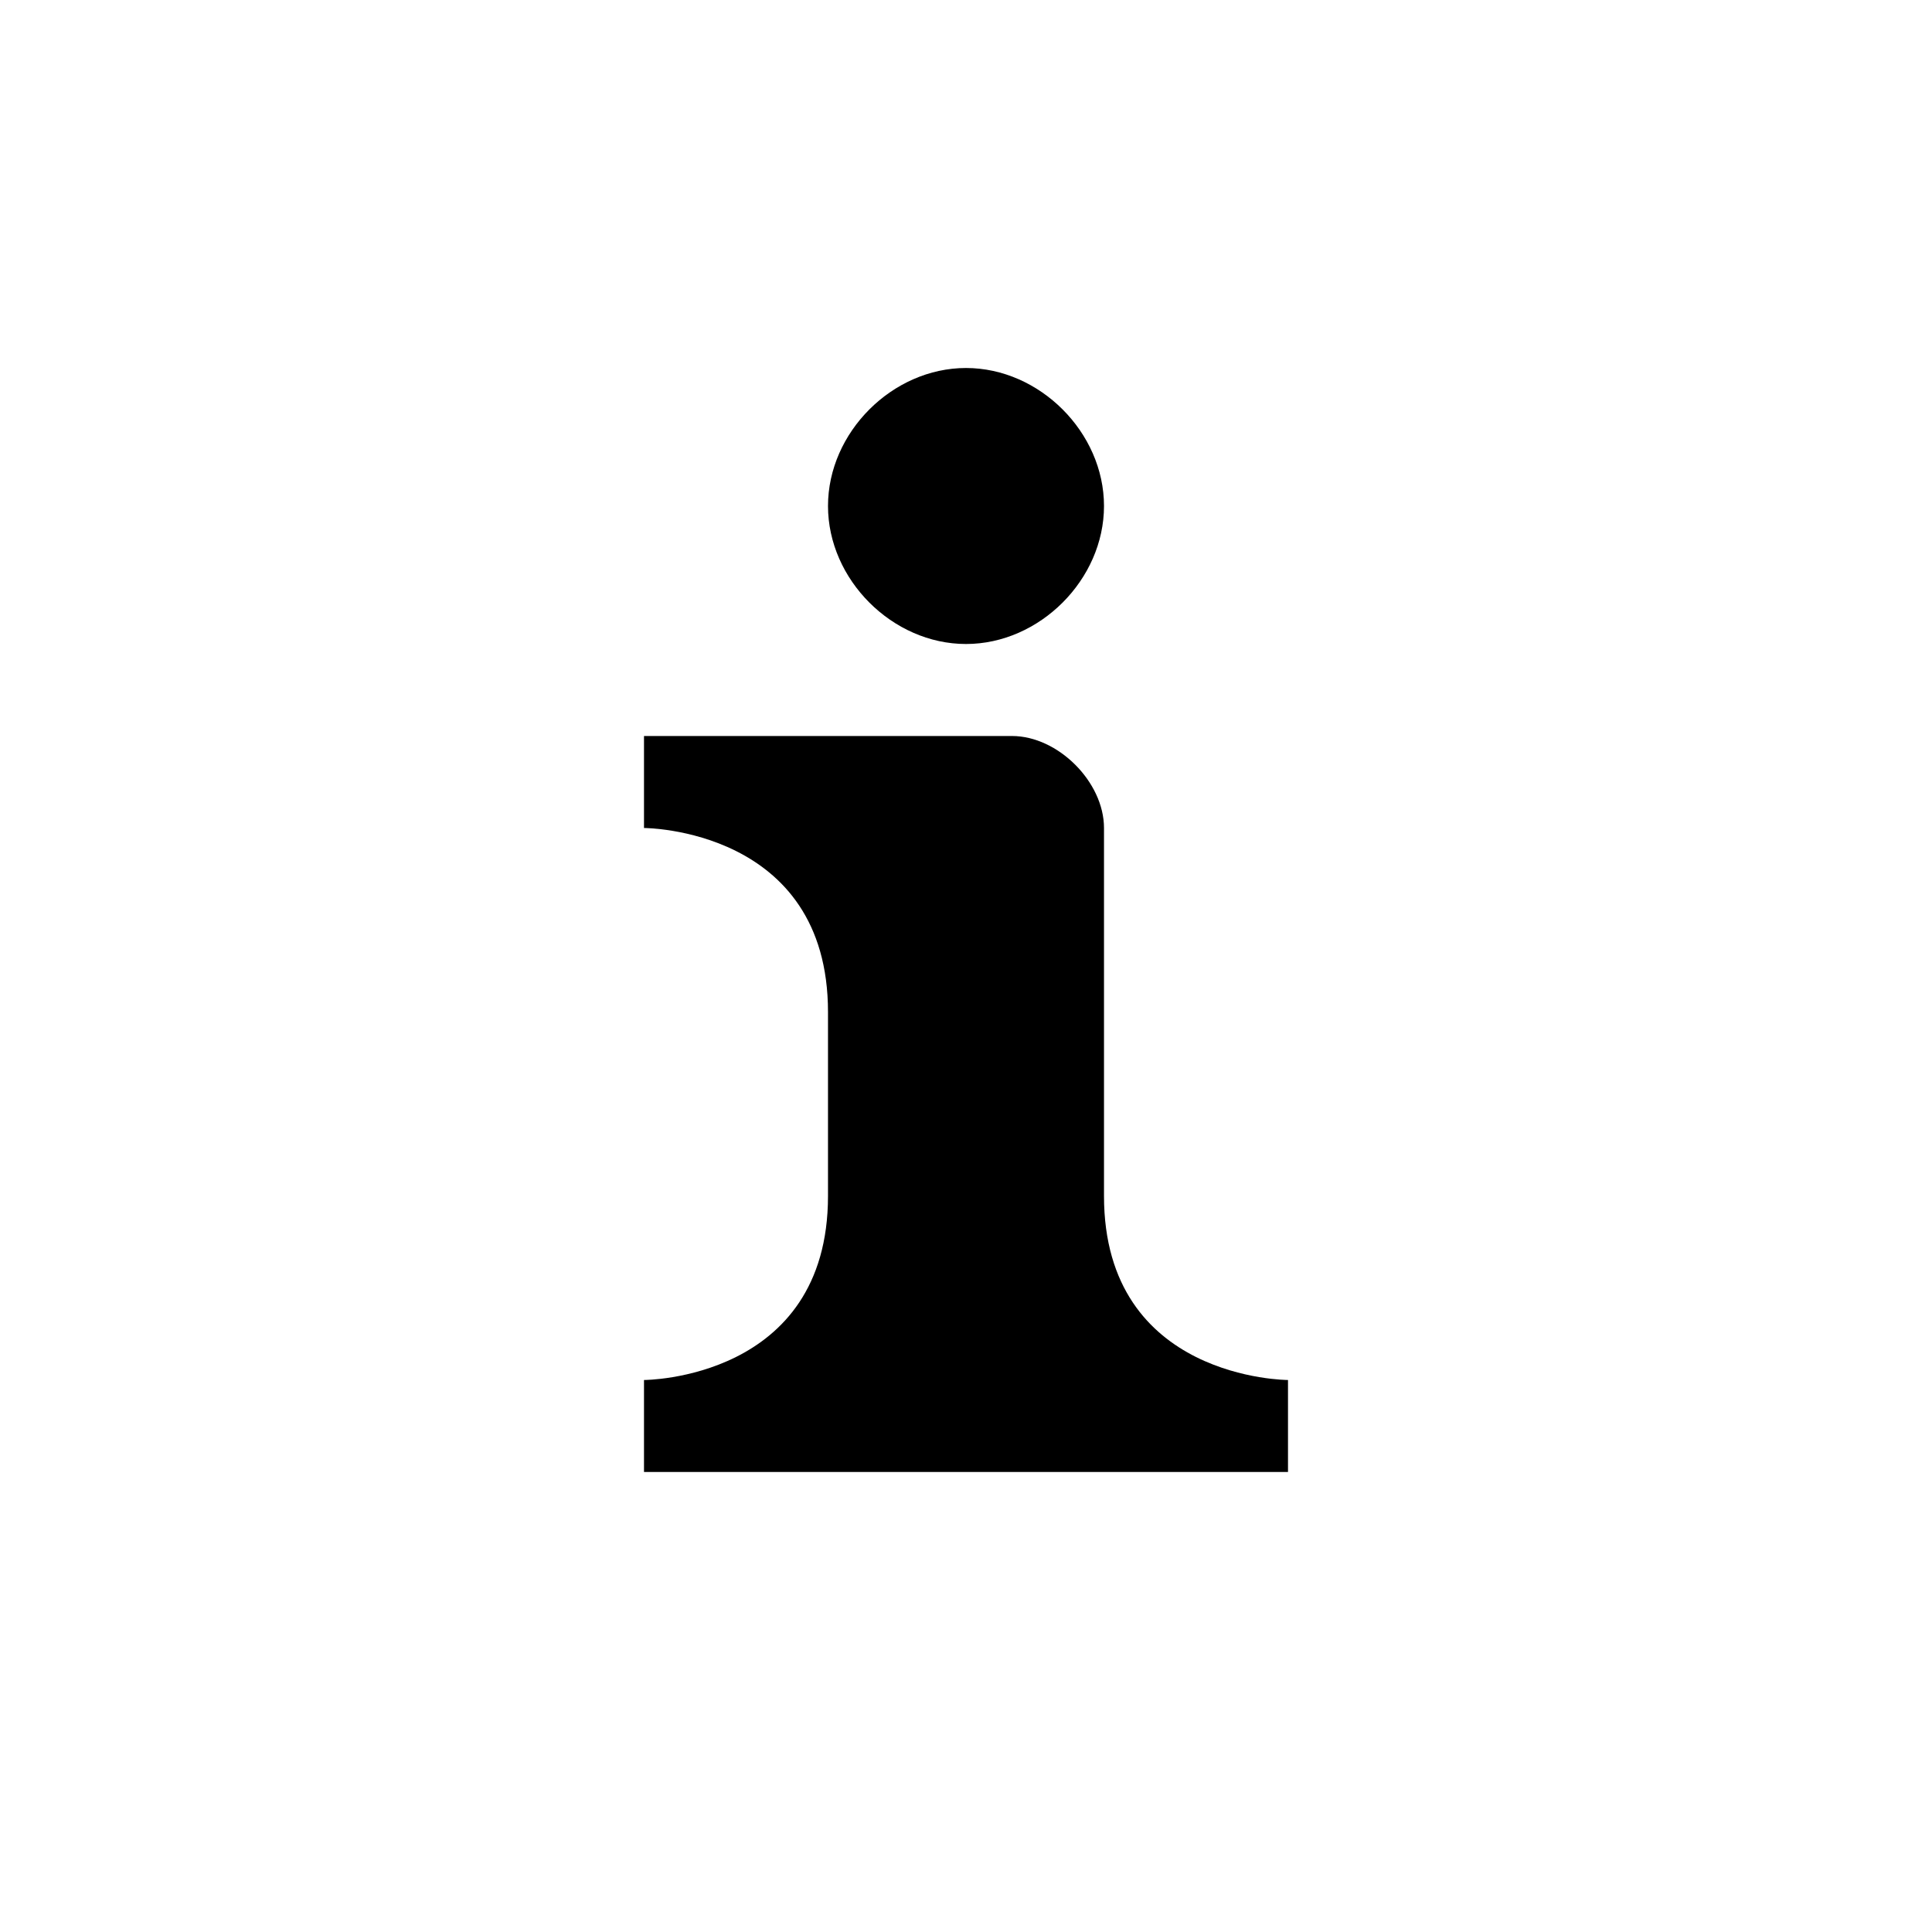 <svg xmlns="http://www.w3.org/2000/svg" width="800" height="800" viewBox="-3 -3 21 21"><path d="M7.5 1C6.7 1 6 1.7 6 2.5S6.7 4 7.5 4 9 3.3 9 2.5 8.3 1 7.5 1M4 5v1s2 0 2 2v2c0 2-2 2-2 2v1h7v-1s-2 0-2-2V6c0-.5-.5-1-1-1z"/></svg>
